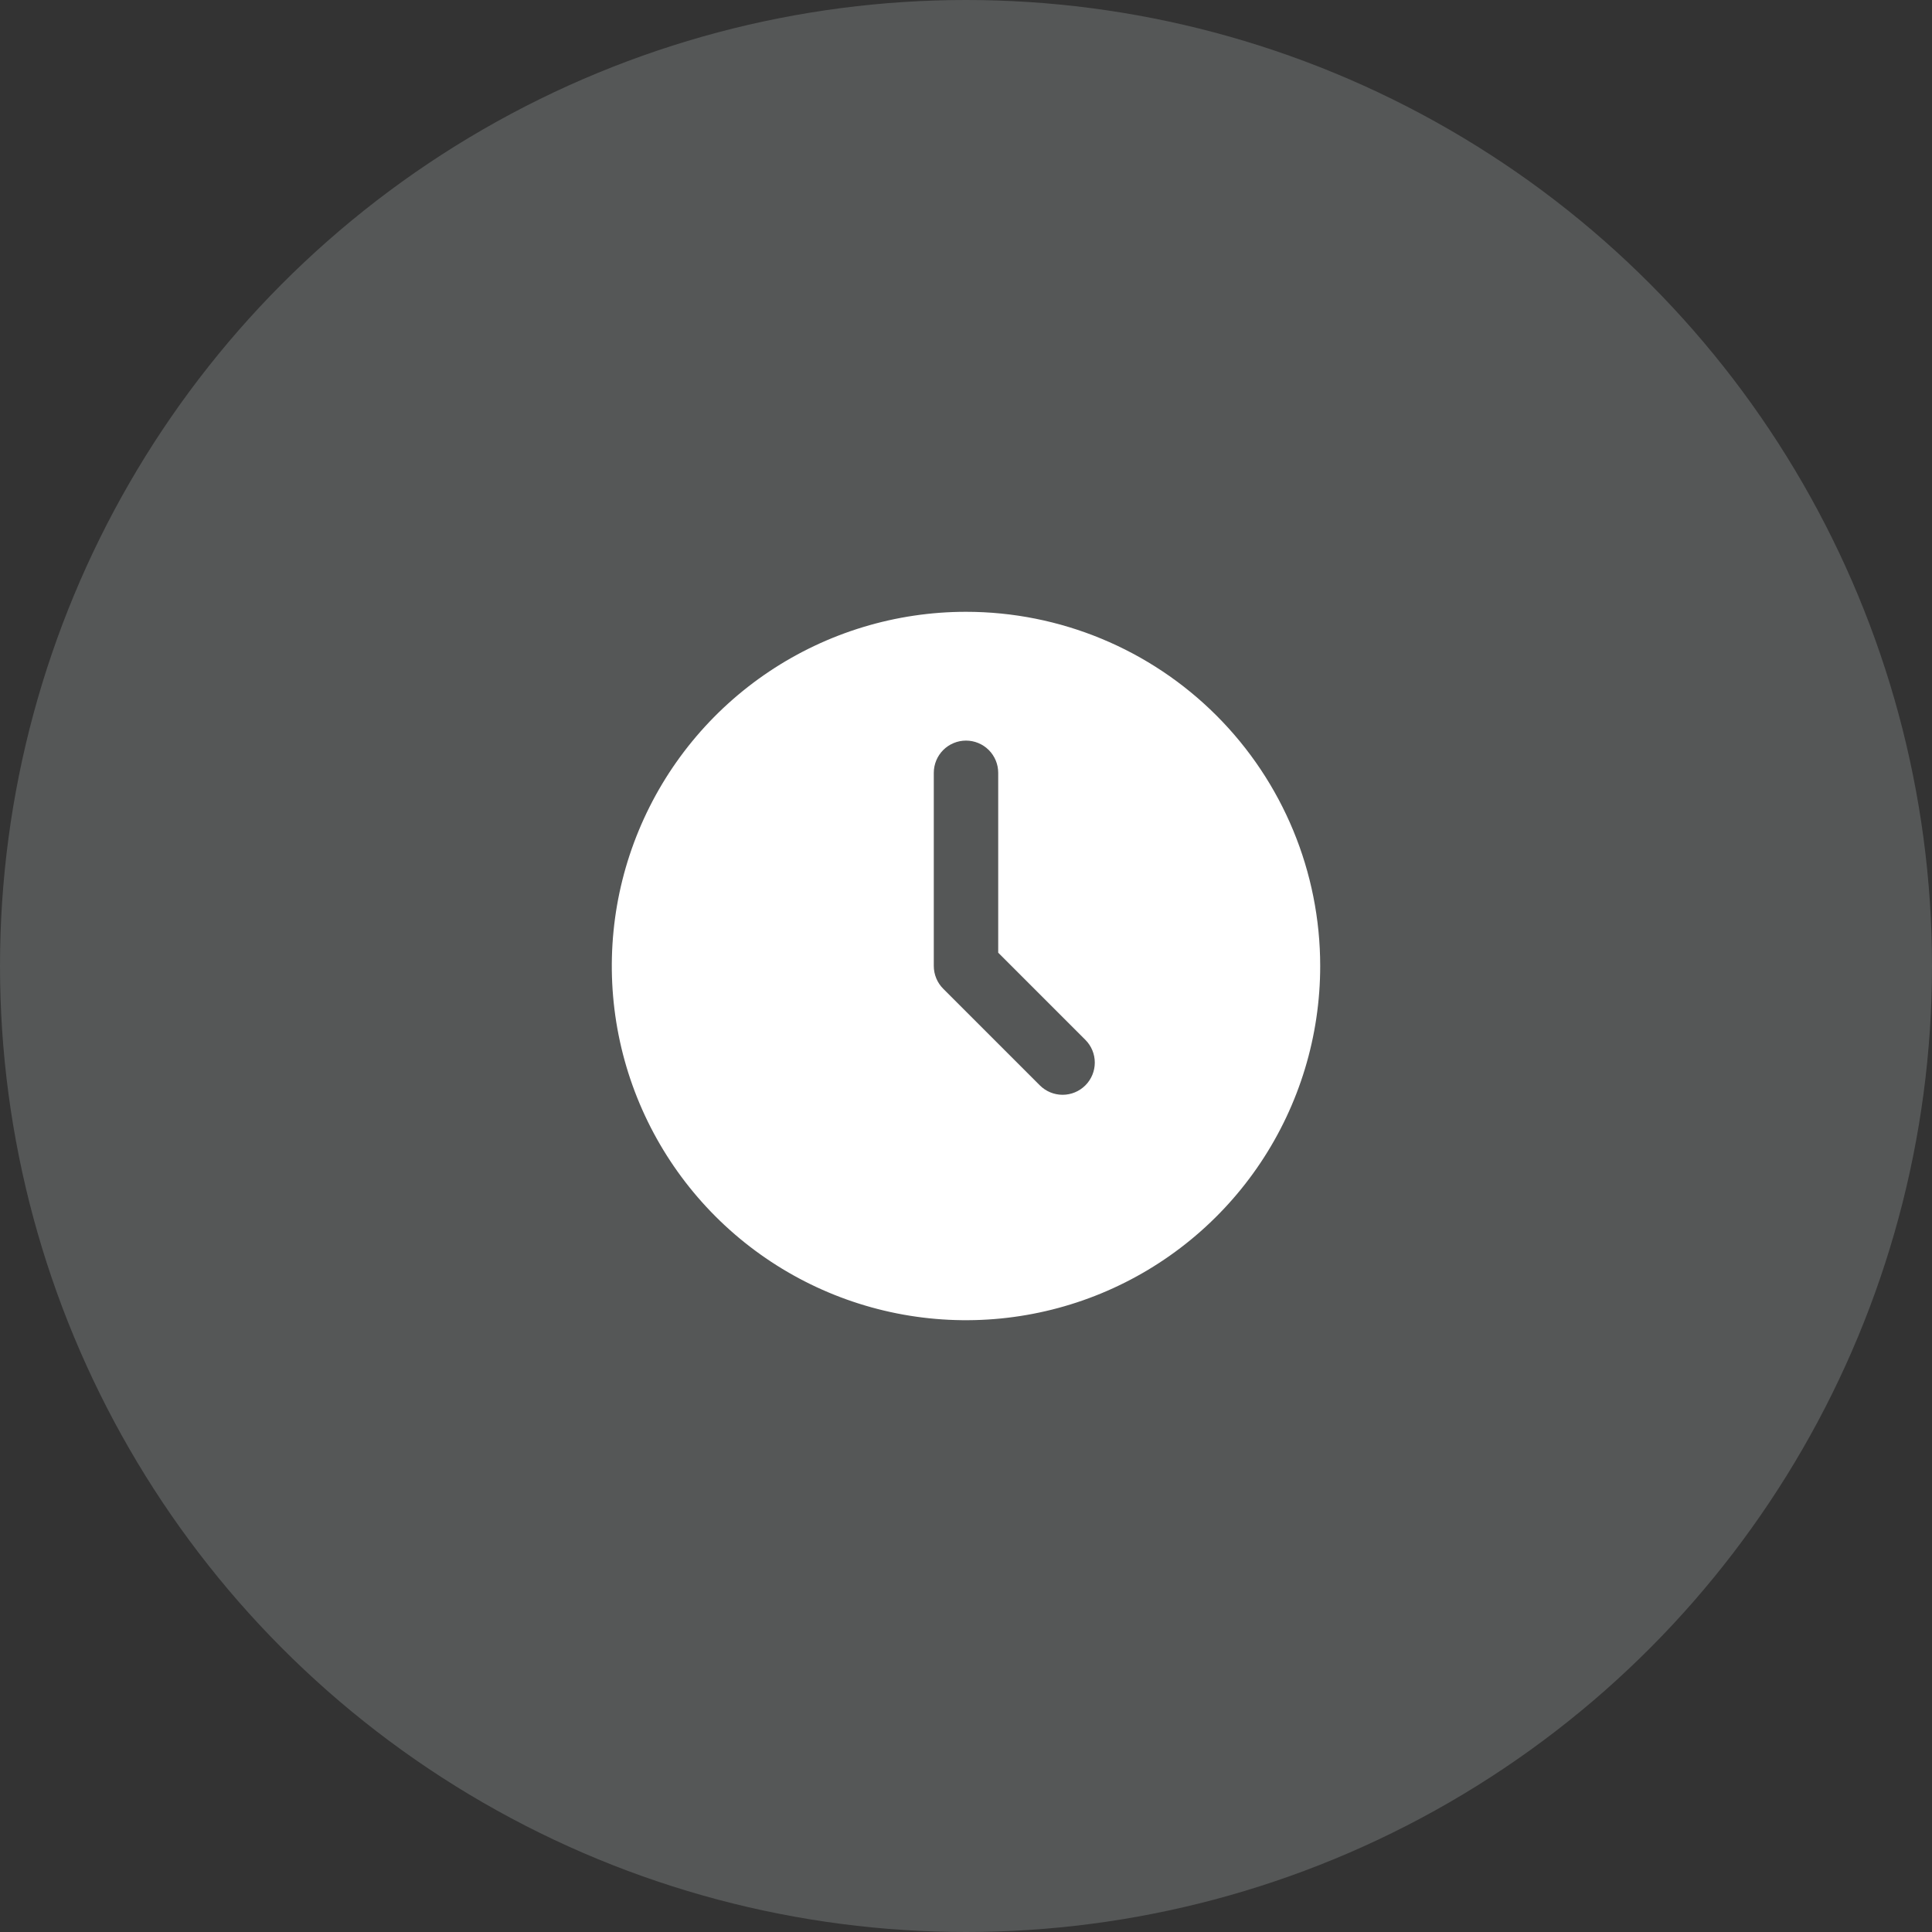 <?xml version="1.0" encoding="UTF-8"?> <svg xmlns="http://www.w3.org/2000/svg" width="160" height="160" viewBox="0 0 160 160" fill="none"><rect x="0" y="0" width="160" height="160" fill="#333333" stroke="none"/> <circle cx="80" cy="80" r="80" fill="#DCE9E7" fill-opacity="0.2"></circle> <path d="M80 50.667C74.198 50.667 68.527 52.387 63.703 55.61C58.879 58.834 55.12 63.415 52.9 68.775C50.679 74.135 50.099 80.033 51.23 85.723C52.362 91.413 55.156 96.639 59.258 100.742C63.361 104.844 68.587 107.638 74.277 108.77C79.968 109.902 85.865 109.321 91.225 107.101C96.585 104.88 101.167 101.121 104.39 96.297C107.613 91.473 109.333 85.802 109.333 80C109.333 72.22 106.243 64.759 100.742 59.258C95.241 53.757 87.78 50.667 80 50.667ZM89.885 89.885C89.385 90.385 88.707 90.666 88 90.666C87.293 90.666 86.615 90.385 86.115 89.885L78.115 81.885C77.615 81.385 77.334 80.707 77.333 80V64C77.333 63.293 77.614 62.615 78.114 62.114C78.615 61.614 79.293 61.333 80 61.333C80.707 61.333 81.385 61.614 81.886 62.114C82.386 62.615 82.667 63.293 82.667 64V78.896L89.885 86.115C90.385 86.615 90.666 87.293 90.666 88C90.666 88.707 90.385 89.385 89.885 89.885Z" fill="white"></path> </svg> 